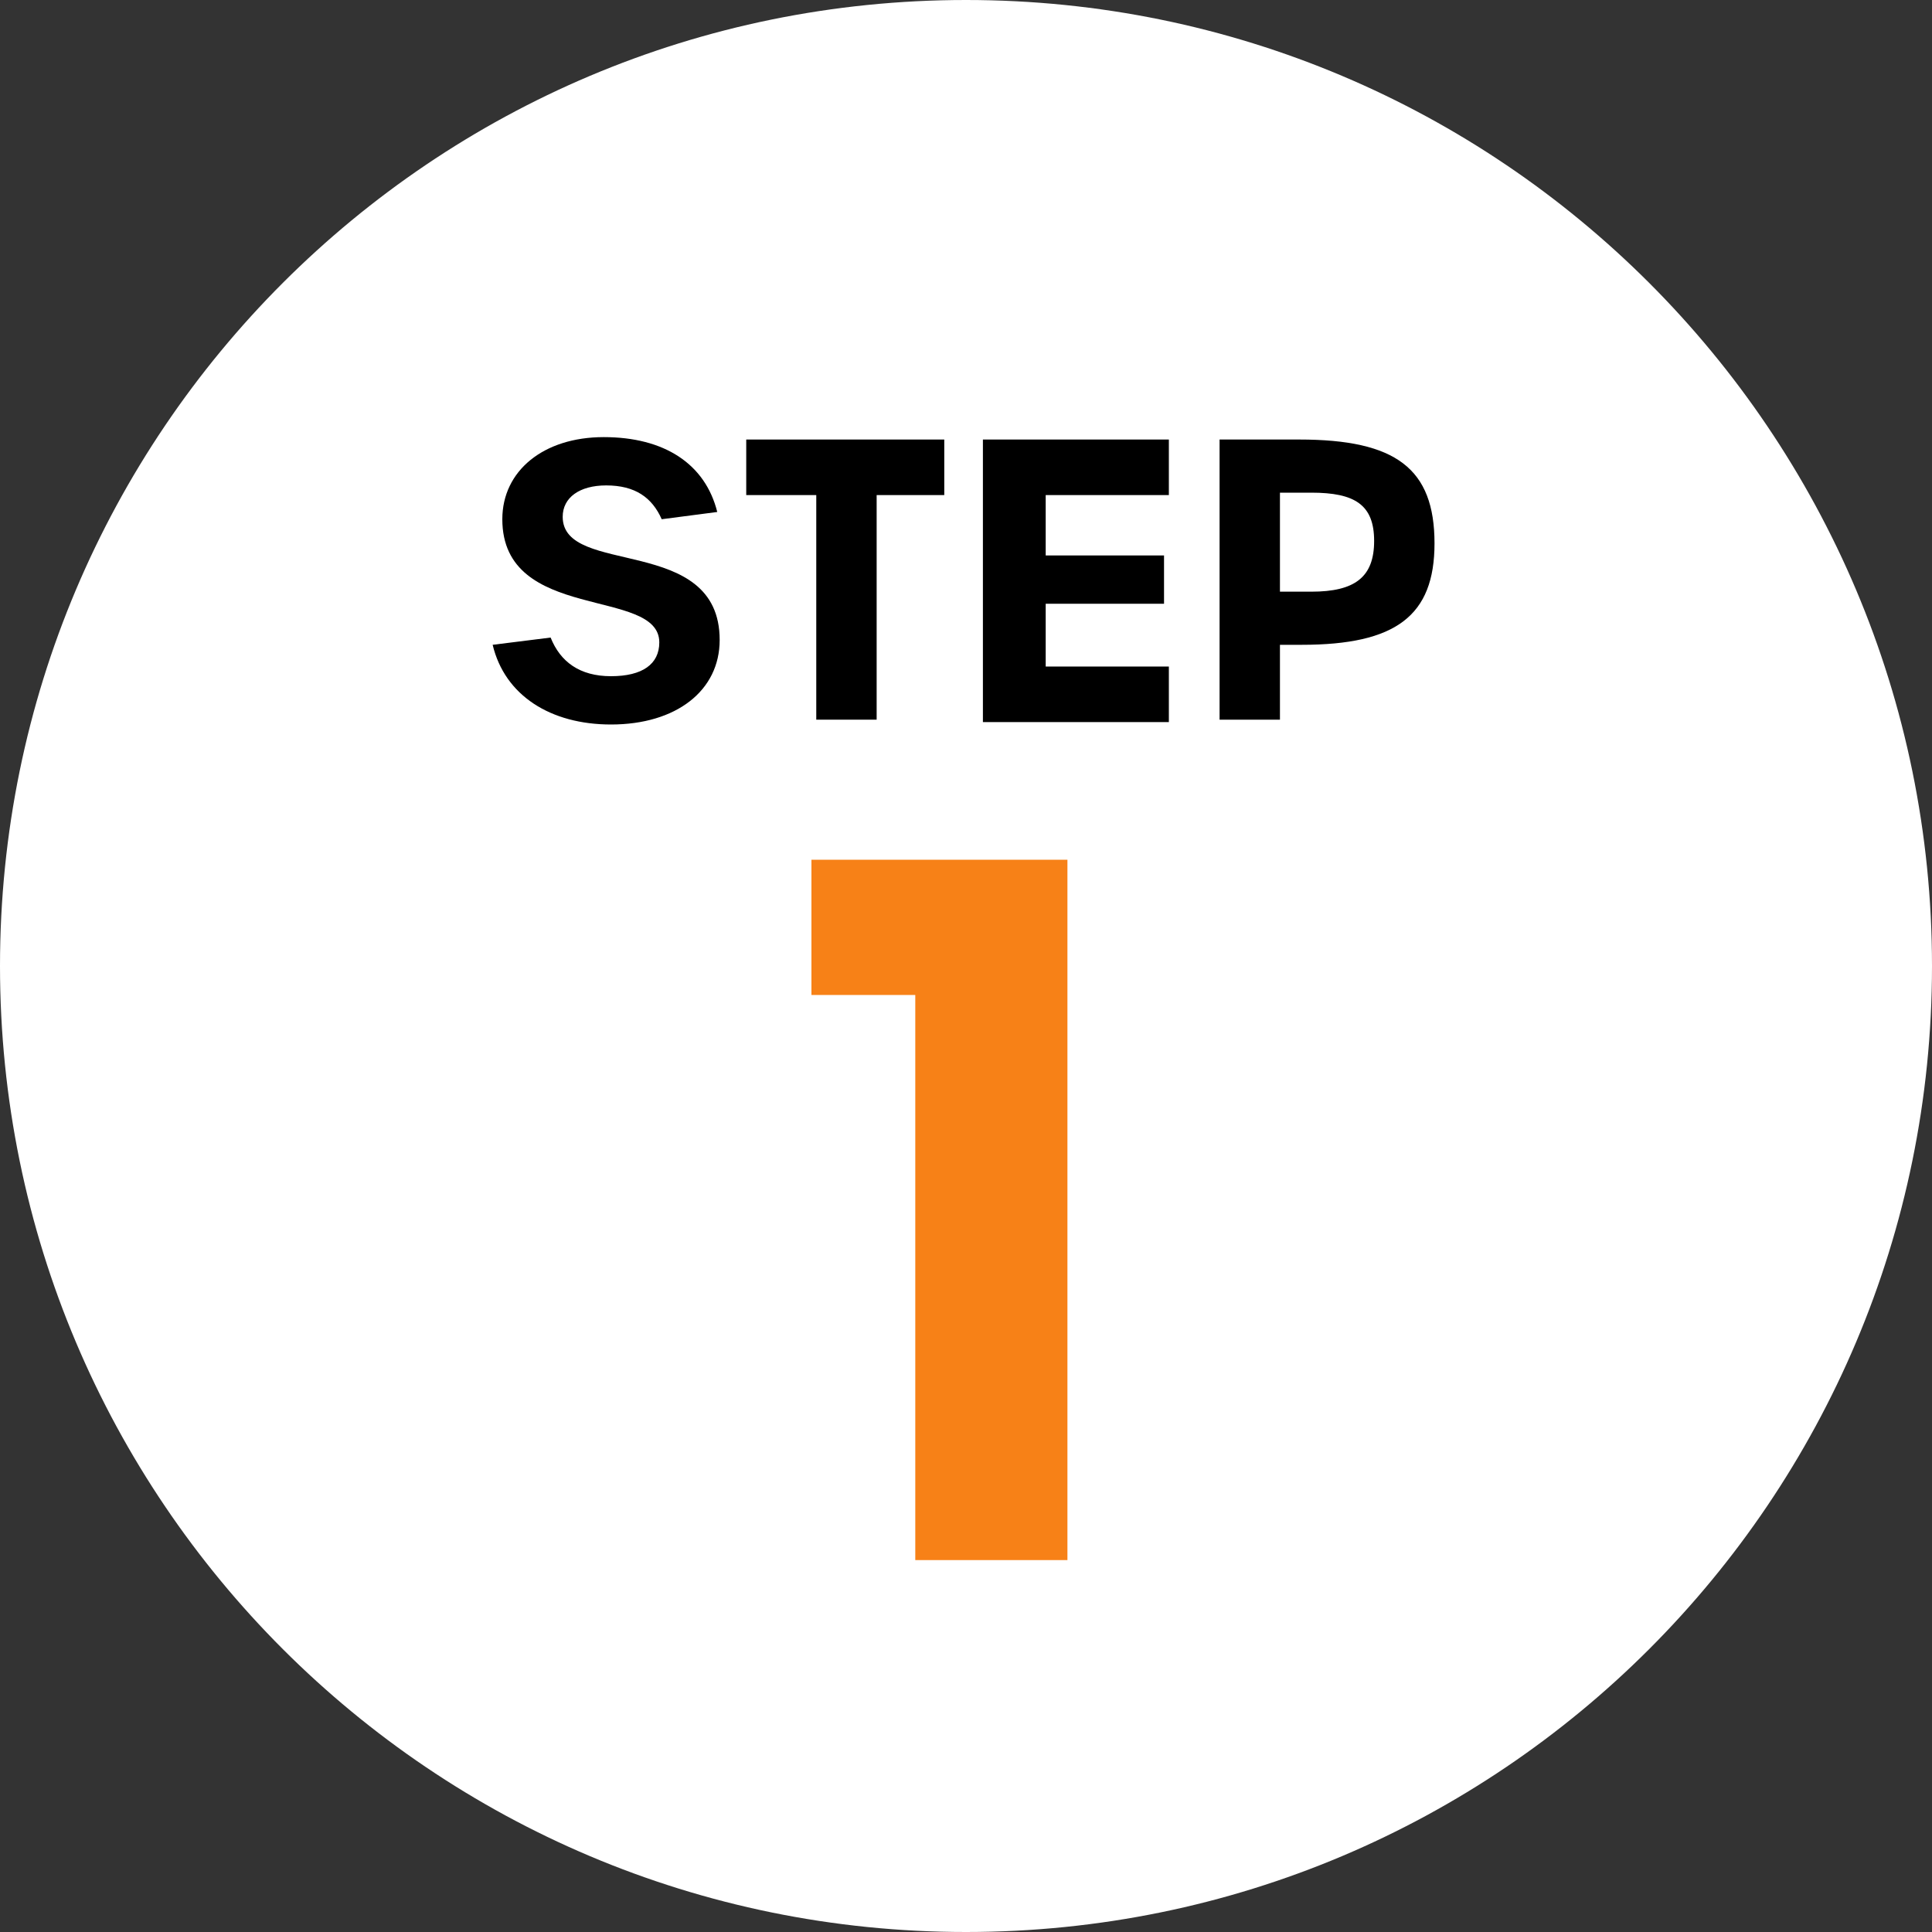 <svg xmlns="http://www.w3.org/2000/svg" xmlns:xlink="http://www.w3.org/1999/xlink" id="Layer_1" x="0px" y="0px" viewBox="0 0 80 80" style="enable-background:new 0 0 80 80;" xml:space="preserve">
<rect x="0" y="0" width="80" height="80" fill="#333333" stroke="none"/>
<style type="text/css">
	.st0{fill:#FFFFFF;}
	.st1{fill:#F78117;}
</style>
<g>
	<path class="st0" d="M80,40c0,22.1-17.9,40-40,40C17.9,80,0,62.1,0,40C0,17.9,17.9,0,40,0C62.1,0,80,17.9,80,40"></path>
	<g>
		<path class="st1" d="M37.9,41.2h-4.3v-5.6h10.6v29h-6.3V41.2z"></path>
	</g>
</g>
<g>
	<path d="M20.4,26.7l2.4-0.3c0.4,1,1.2,1.6,2.5,1.6s2-0.5,2-1.4c0-2.3-6.5-0.8-6.5-5.1c0-2,1.7-3.4,4.2-3.4c2.5,0,4.2,1.1,4.7,3.1   l-2.3,0.3c-0.4-0.9-1.1-1.4-2.3-1.4c-1.1,0-1.8,0.5-1.8,1.3c0,2.5,6.5,0.7,6.5,5.1c0,2.1-1.8,3.5-4.5,3.5   C22.8,30,20.9,28.8,20.4,26.7z"></path>
	<path d="M33.7,20.5h-2.8v-2.3h8.2v2.3h-2.8v9.3h-2.5V20.5z"></path>
	<path d="M40.7,18.2h7.7v2.3h-5.1V23h4.9v2h-4.9v2.6h5.1v2.3h-7.7V18.2z"></path>
	<path d="M50.5,18.2h3.3c4,0,5.6,1.2,5.6,4.3c0,3-1.6,4.2-5.5,4.2h-0.9v3.1h-2.5V18.2z M54.3,24.5c1.8,0,2.6-0.6,2.6-2.1   c0-1.5-0.8-2-2.6-2h-1.3v4.1H54.3z"></path>
</g>
</svg>